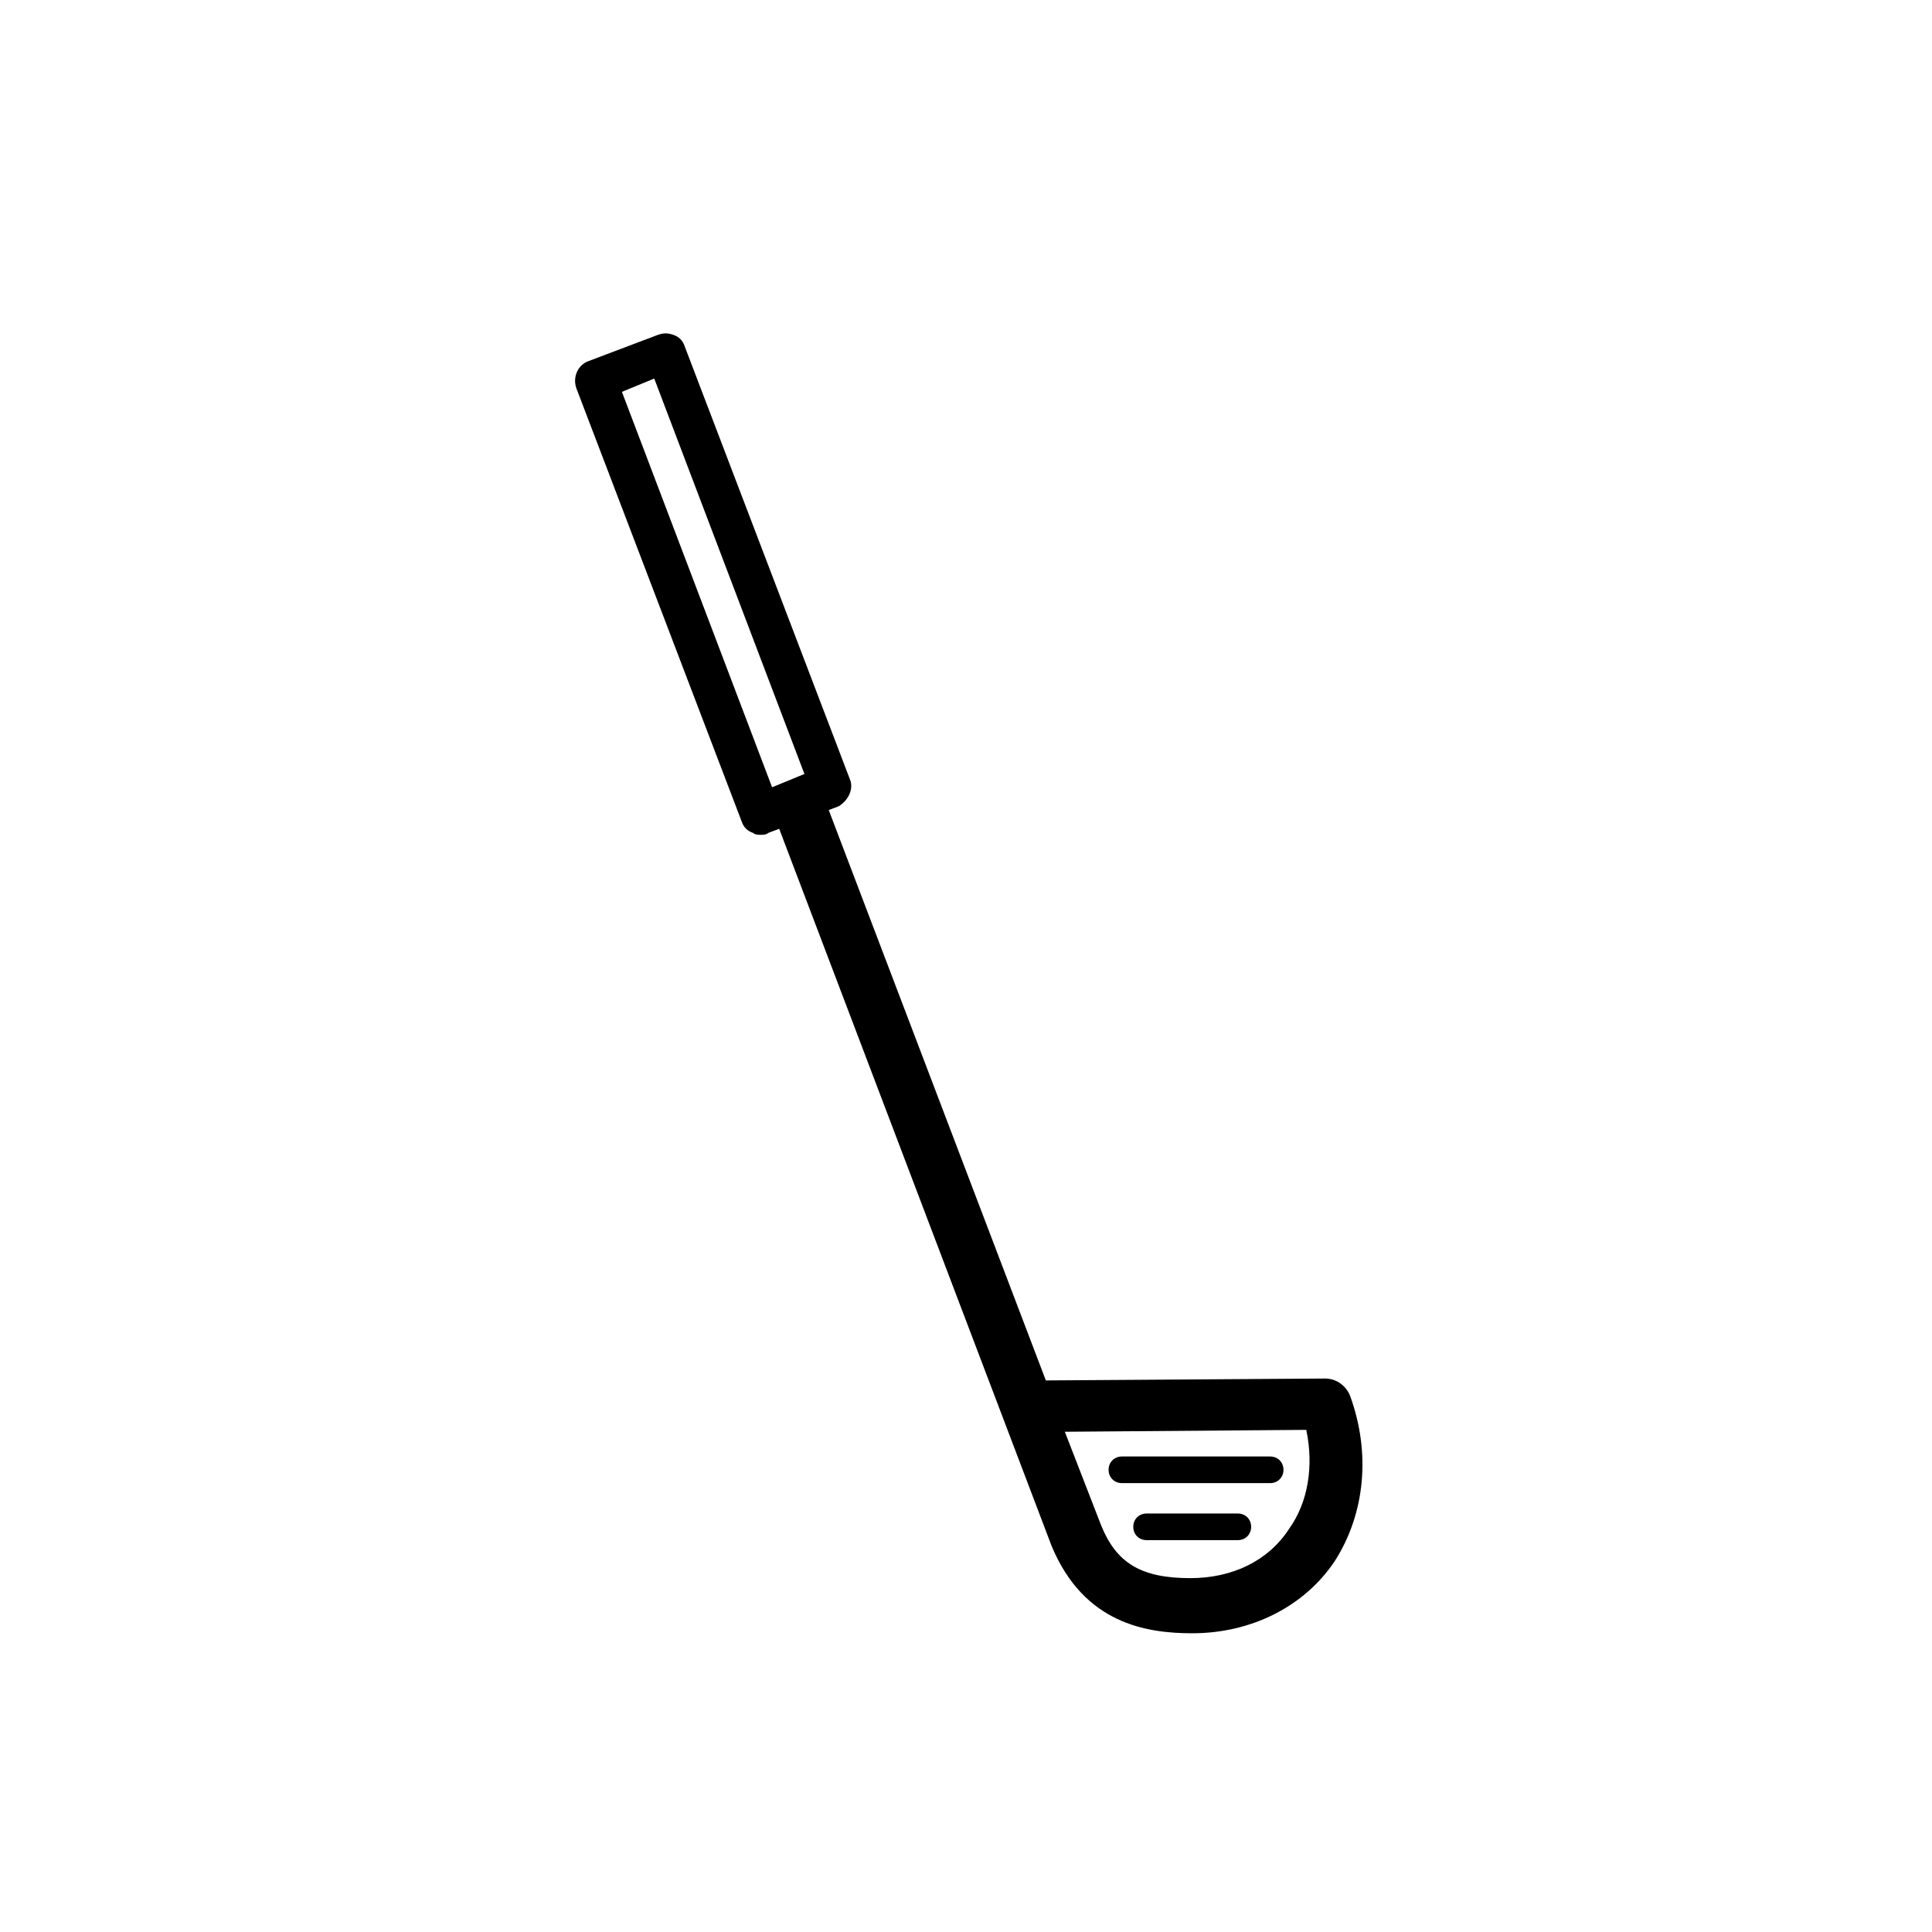 <?xml version="1.0" encoding="UTF-8"?>
<!-- Uploaded to: ICON Repo, www.iconrepo.com, Generator: ICON Repo Mixer Tools -->
<svg fill="#000000" width="800px" height="800px" version="1.1" viewBox="144 144 512 512" xmlns="http://www.w3.org/2000/svg">
 <g>
  <path d="m501.77 513.86c-1.008-2.519-3.527-4.535-6.551-4.535l-74.059 0.504-59.449-156.18-13.098 5.039 74.059 194.97c8.566 20.656 25.191 23.176 37.281 23.176 15.617 0 29.727-7.055 37.785-19.145 8.059-12.598 9.57-28.719 4.031-43.832zm-16.125 35.266c-5.543 8.566-15.113 13.098-26.199 13.098-13.098 0-19.648-4.031-23.68-14.105l-9.574-24.688 63.984-0.504c2.019 9.574 0.508 19.148-4.531 26.199z"/>
  <path d="m369.27 350.62-43.832-114.87c-0.504-1.512-1.512-2.519-3.023-3.023-1.512-0.504-2.519-0.504-4.031 0l-18.641 7.055c-2.519 1.008-4.031 4.031-3.023 7.055l43.832 114.87c0.504 1.512 1.512 2.519 3.023 3.023 0.504 0.504 1.512 0.504 2.016 0.504 0.504 0 1.512 0 2.016-0.504l18.641-7.055c2.519-1.512 4.031-4.535 3.023-7.055zm-20.656 2.016-39.801-104.79 8.566-3.527 39.801 104.79z"/>
  <path d="m480.61 537.04h-39.297c-2.016 0-3.527-1.512-3.527-3.527 0-2.016 1.512-3.527 3.527-3.527h39.297c2.016 0 3.527 1.512 3.527 3.527-0.004 2.016-1.512 3.527-3.527 3.527z"/>
  <path d="m472.04 552.15h-24.184c-2.016 0-3.527-1.512-3.527-3.527s1.512-3.527 3.527-3.527h24.184c2.016 0 3.527 1.512 3.527 3.527s-1.512 3.527-3.527 3.527z"/>
 </g>
</svg>